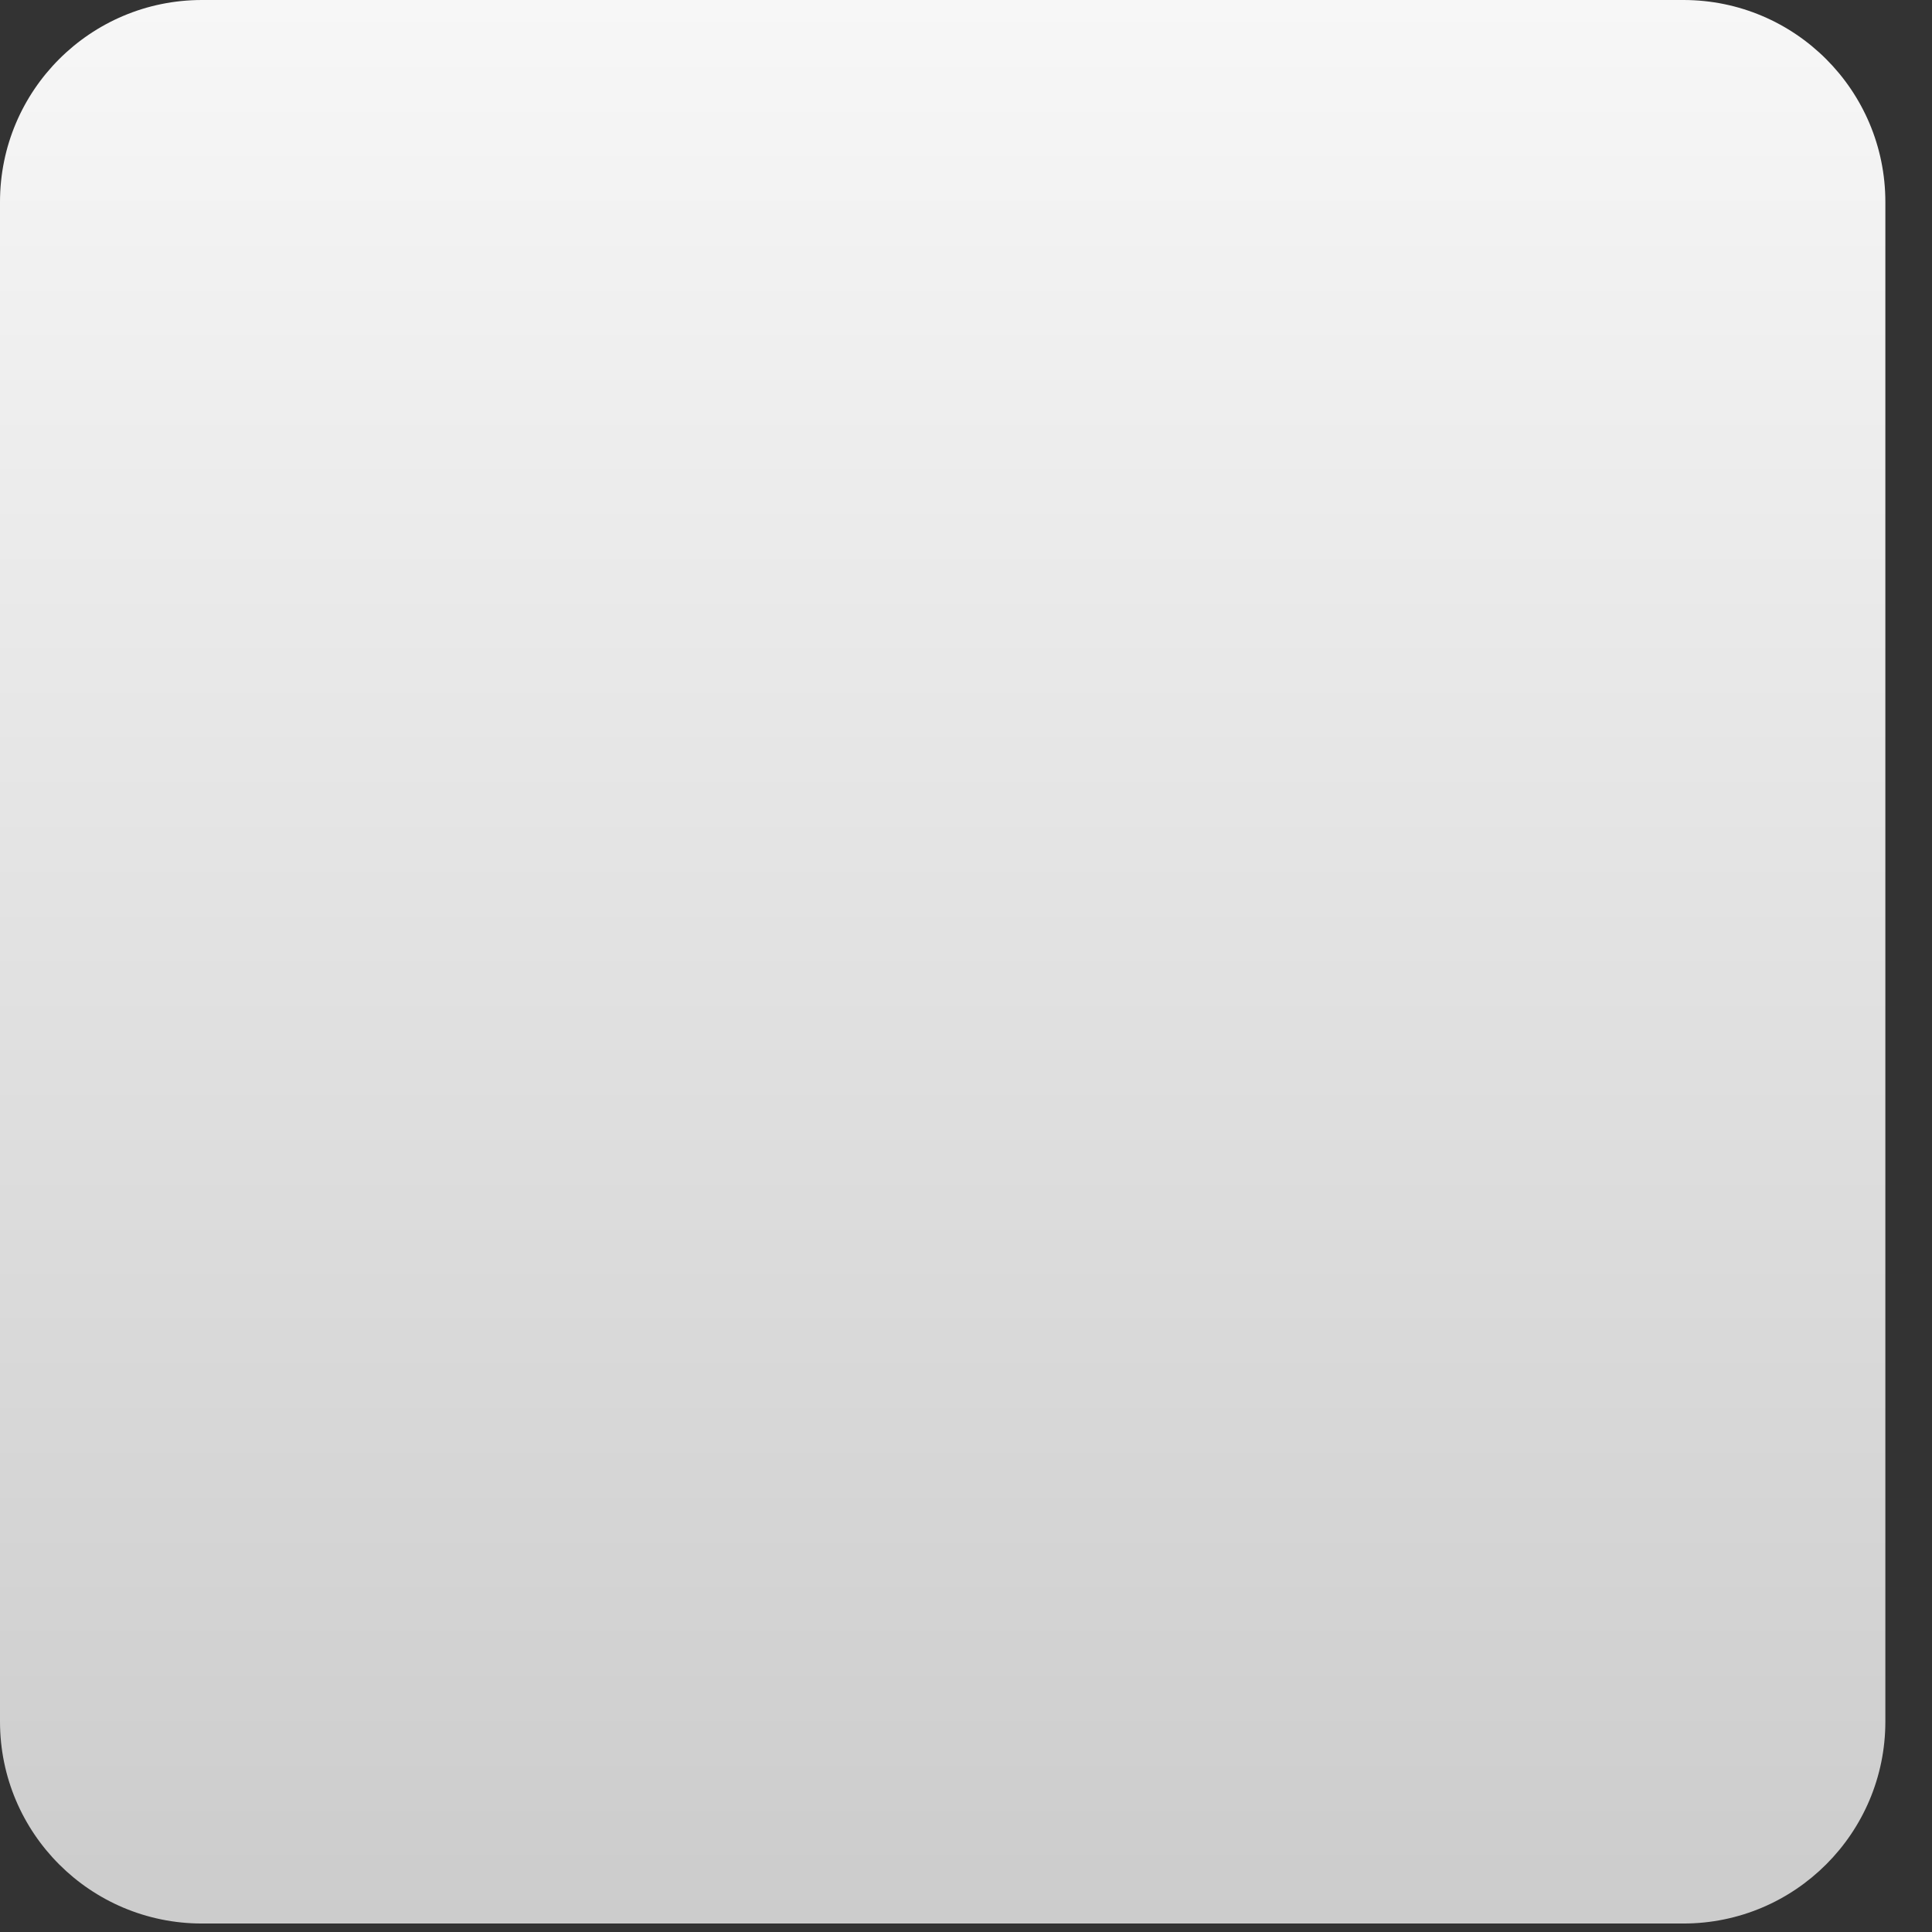 <?xml version="1.0" encoding="utf-8"?>
<svg xmlns="http://www.w3.org/2000/svg" fill="none" height="100%" overflow="visible" preserveAspectRatio="none" style="display: block;" viewBox="0 0 28 28" width="100%">
<rect x="0" y="0" width="28" height="28" fill="#333333" stroke="none"/>
<path d="M24.397 0H2.927C1.31 0 0 1.31 0 2.927V24.95C0 26.567 1.31 27.877 2.927 27.877H24.397C26.013 27.877 27.324 26.567 27.324 24.95V2.927C27.324 1.31 26.013 0 24.397 0Z" fill="url(#paint0_linear_0_27977)" id="Vector"/>
<defs>
<linearGradient gradientUnits="userSpaceOnUse" id="paint0_linear_0_27977" x1="13.671" x2="13.671" y1="27.859" y2="0">
<stop stop-color="#CCCCCC"/>
<stop offset="1" stop-color="#F7F7F7"/>
</linearGradient>
</defs>
</svg>